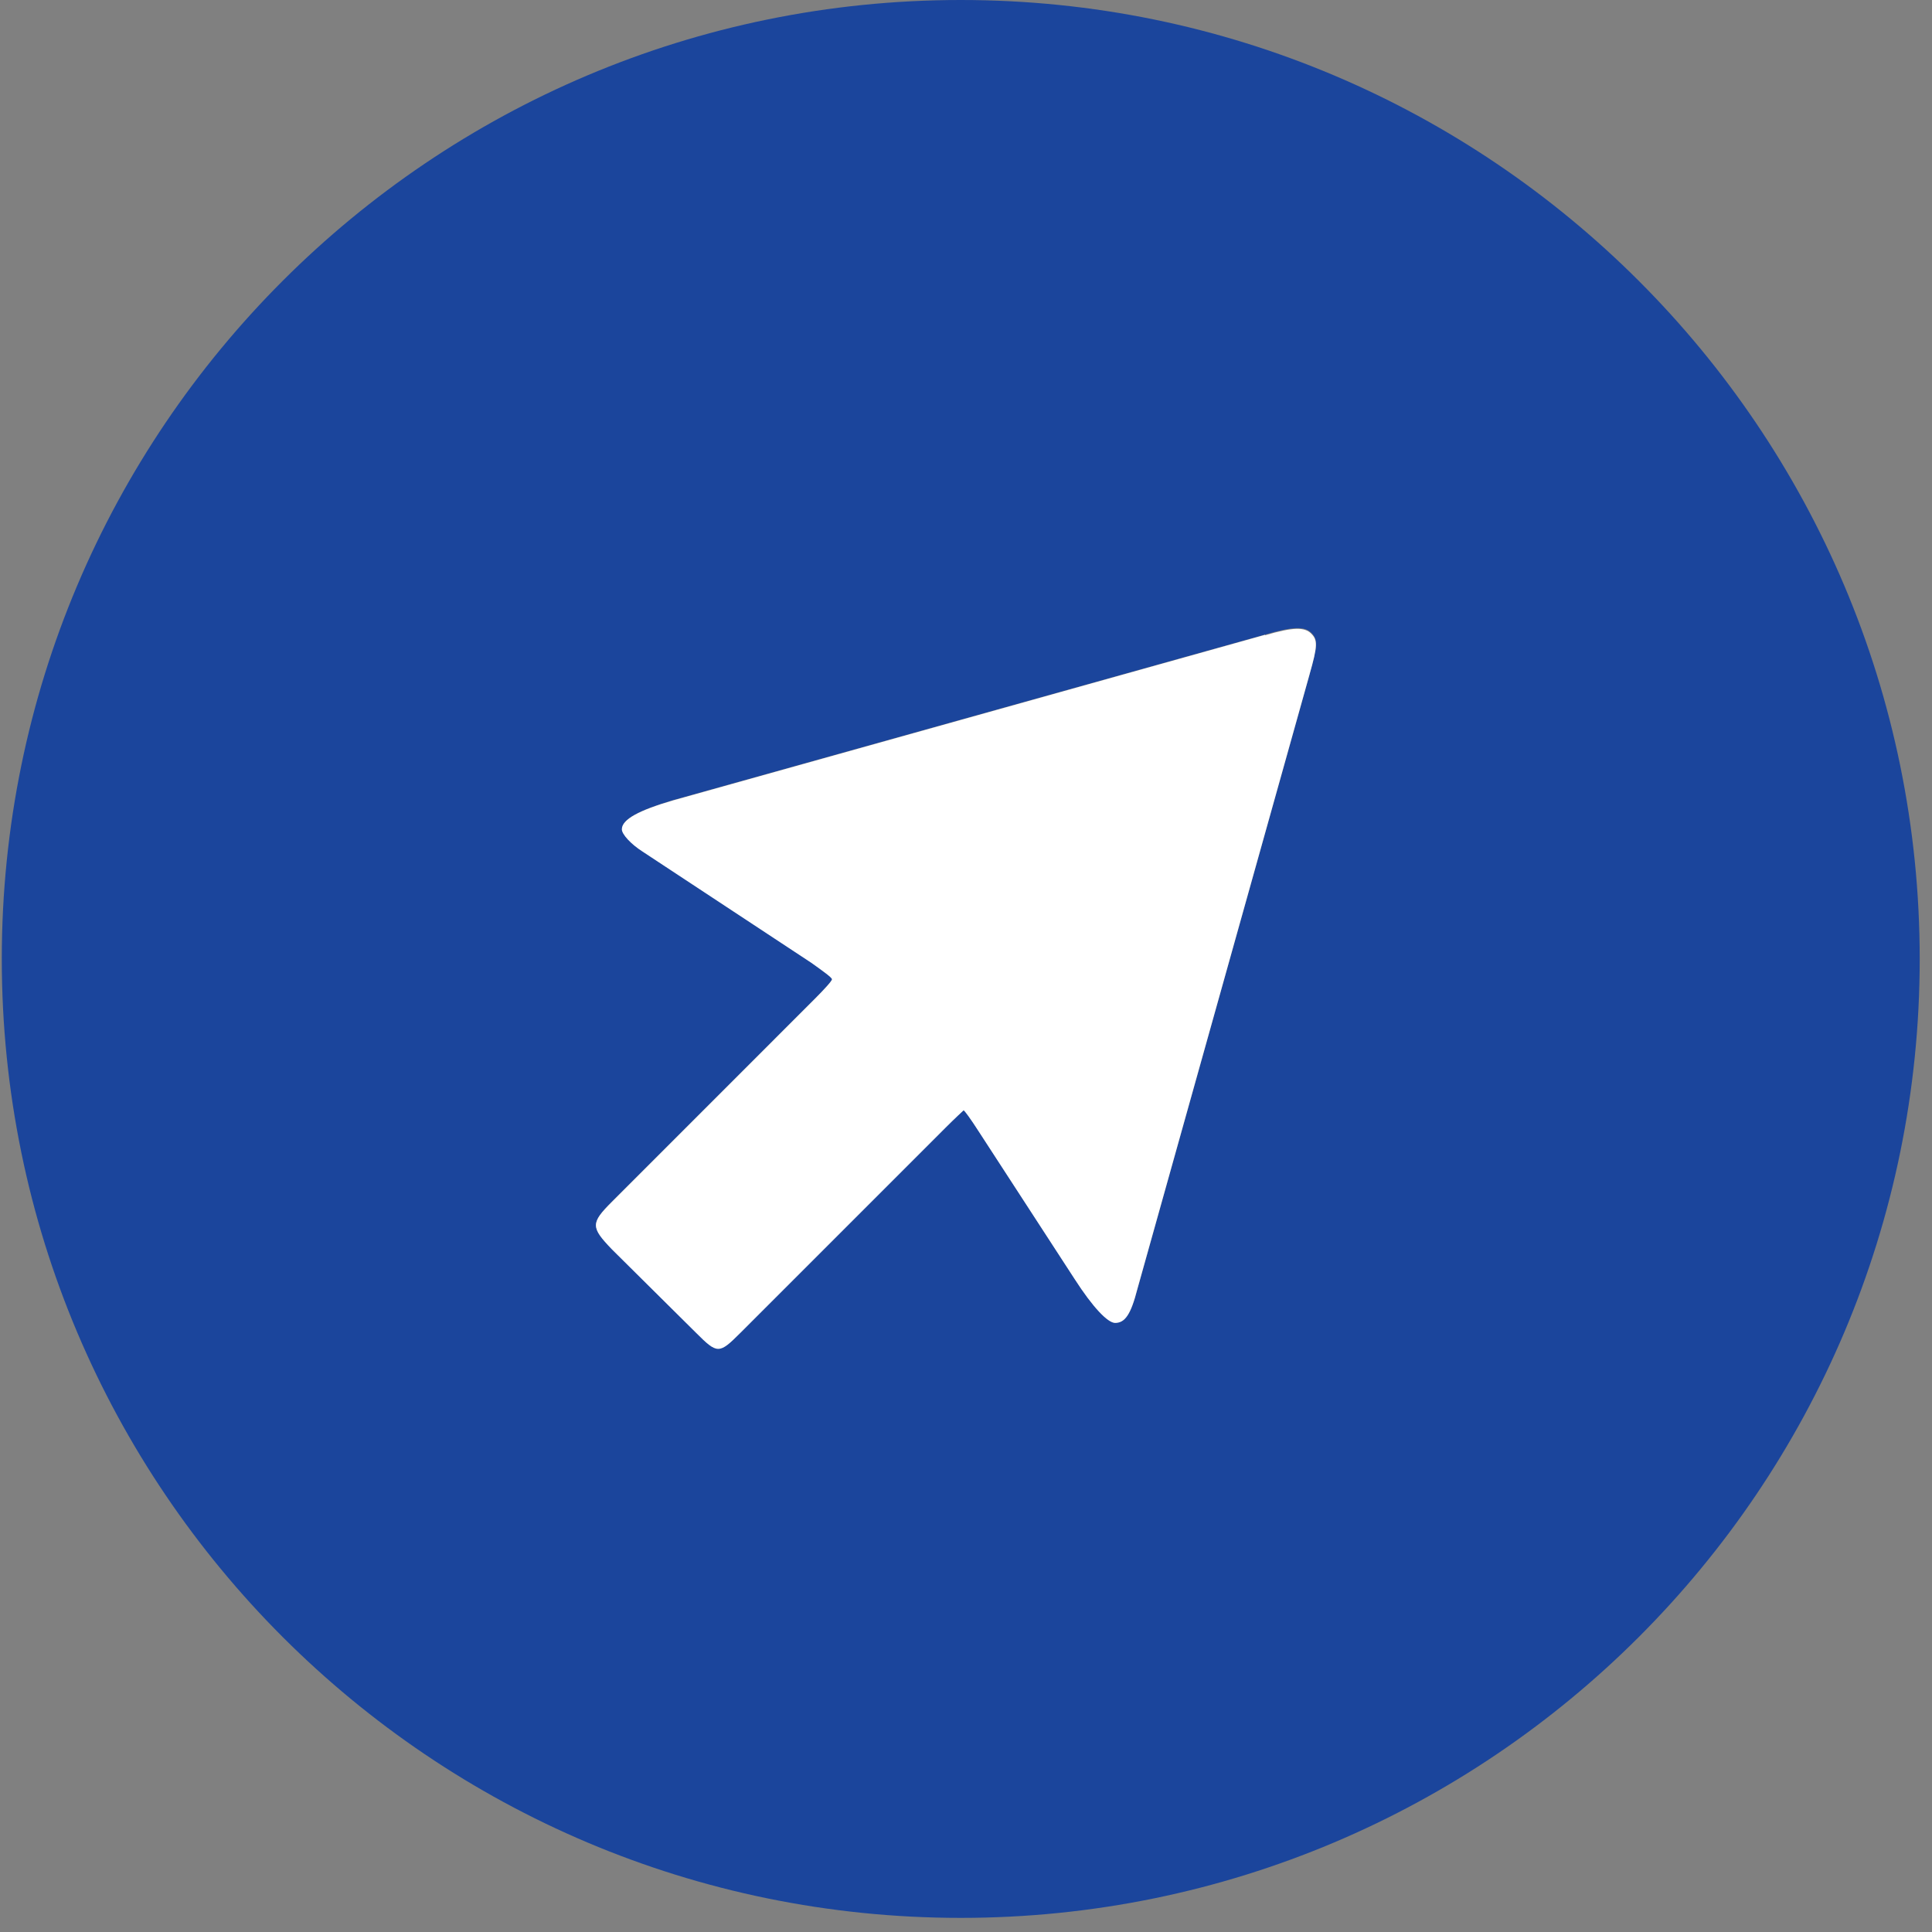 <svg width="39" height="39" viewBox="0 0 39 39" fill="none" xmlns="http://www.w3.org/2000/svg">
<rect x="0" y="0" width="39" height="39" fill="#808080" stroke="none"/>
<path d="M19.394 0C8.701 0 0.036 8.668 0.036 19.358C0.036 30.048 8.704 38.715 19.394 38.715C30.084 38.715 38.752 30.048 38.752 19.358C38.752 8.668 30.084 0 19.394 0ZM26.436 13.614L22.961 26.018C22.829 26.532 22.711 26.699 22.513 26.699C22.364 26.699 22.065 26.383 21.697 25.817L19.753 22.824C19.604 22.592 19.471 22.408 19.454 22.408C19.454 22.408 19.288 22.557 19.09 22.758L14.951 26.897C14.517 27.331 14.486 27.331 14.052 26.897L12.357 25.217C11.924 24.769 11.924 24.686 12.357 24.252L16.447 20.162C16.631 19.978 16.798 19.797 16.798 19.763C16.798 19.728 16.614 19.596 16.381 19.43L12.972 17.184C12.739 17.034 12.556 16.833 12.556 16.736C12.556 16.537 12.906 16.354 13.587 16.152L25.54 12.809C26.106 12.643 26.339 12.643 26.471 12.775C26.603 12.907 26.603 13.025 26.436 13.605V13.614Z" fill="#1B459C"/>
<path d="M25.537 12.815L13.584 16.158C12.903 16.357 12.553 16.54 12.553 16.741C12.553 16.842 12.736 17.04 12.969 17.189L16.378 19.436C16.611 19.602 16.795 19.734 16.795 19.769C16.795 19.803 16.628 19.984 16.444 20.168L12.355 24.258C11.921 24.691 11.921 24.772 12.355 25.223L14.049 26.903C14.483 27.337 14.514 27.337 14.948 26.903L19.087 22.764C19.285 22.566 19.451 22.414 19.451 22.414C19.469 22.414 19.601 22.598 19.75 22.83L21.695 25.823C22.059 26.389 22.361 26.705 22.51 26.705C22.708 26.705 22.826 26.538 22.958 26.024L26.433 13.62C26.6 13.037 26.6 12.922 26.468 12.79C26.336 12.657 26.103 12.657 25.537 12.824V12.815Z" fill="white"/>
</svg>
